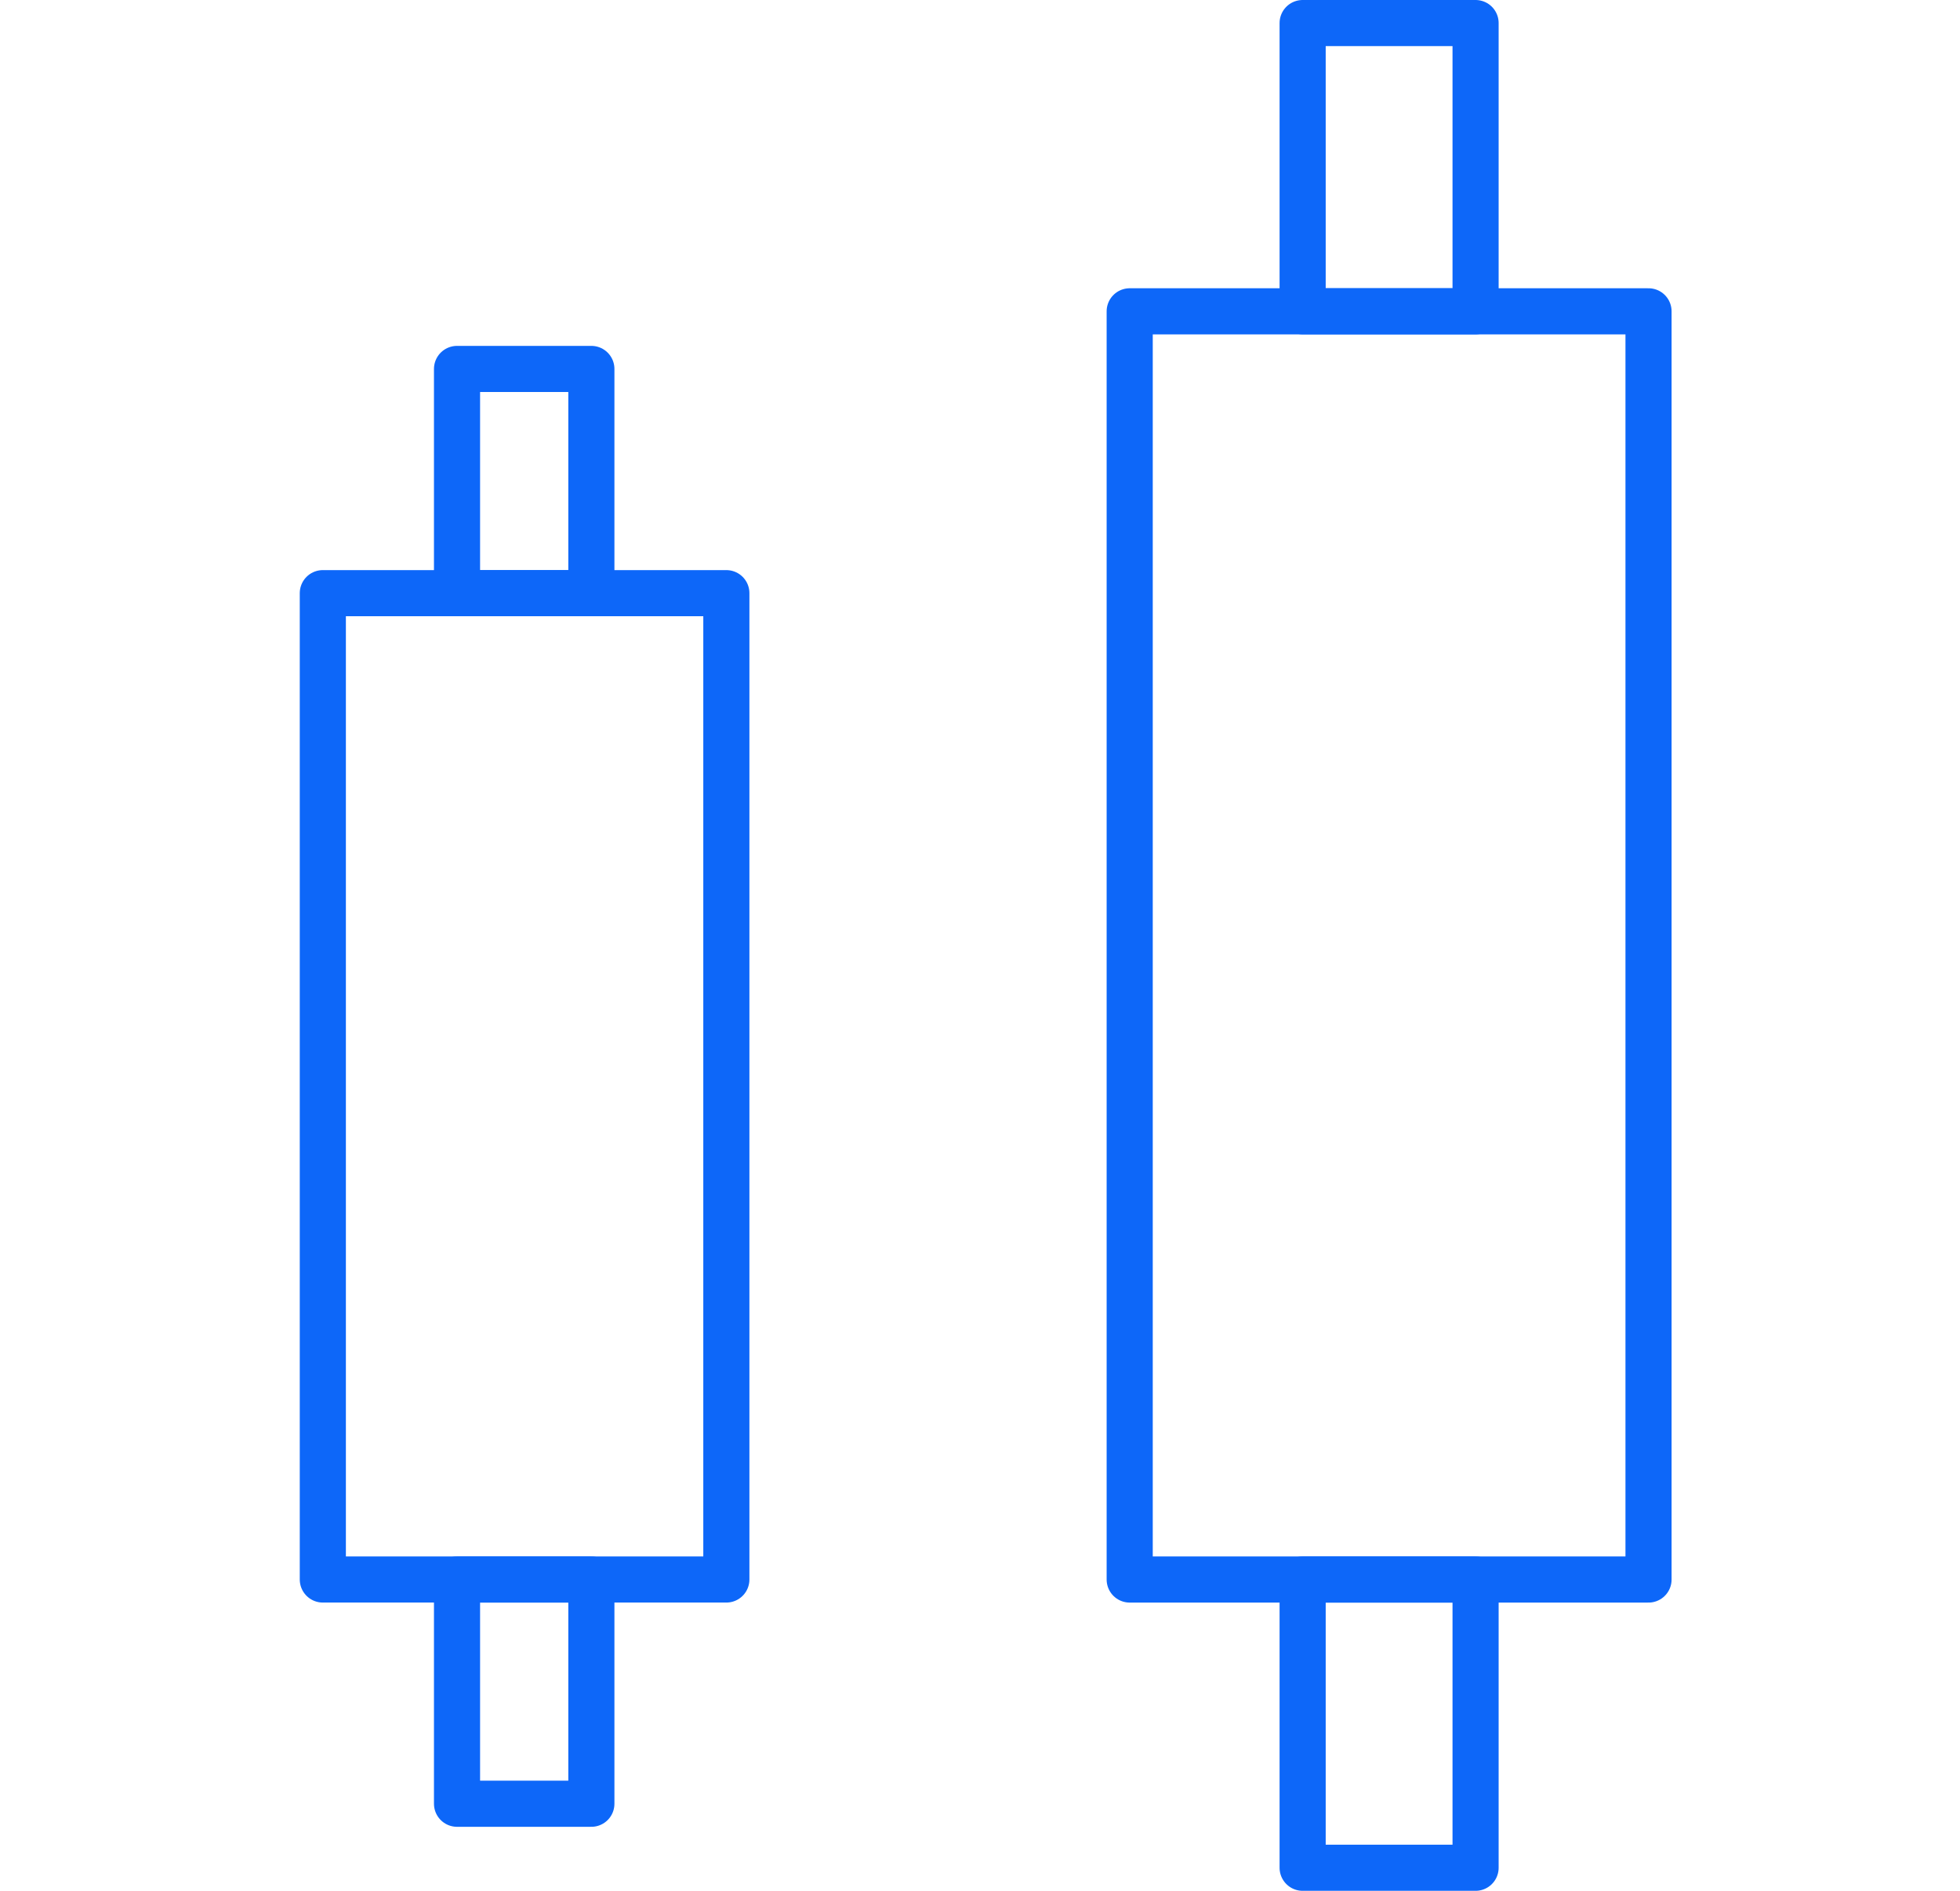 <svg width="85" height="82" viewBox="0 0 85 82" fill="none" xmlns="http://www.w3.org/2000/svg">
<path d="M31.5 25.724H14V68.499H31.5V25.724Z" stroke="#0D67F9" stroke-width="2" stroke-linecap="round" stroke-linejoin="round"/>
<path d="M25.646 16H19.82V25.724H25.646V16Z" stroke="#0D67F9" stroke-width="2" stroke-linecap="round" stroke-linejoin="round"/>
<path d="M25.646 68.5H19.82V78.224H25.646V68.5Z" stroke="#0D67F9" stroke-width="2" stroke-linecap="round" stroke-linejoin="round"/>
<path d="M71.492 13.501H48.992V68.5H71.492V13.501Z" stroke="#0D67F9" stroke-width="2" stroke-linecap="round" stroke-linejoin="round"/>
<path d="M63.992 1H56.492V13.5H63.992V1Z" stroke="#0D67F9" stroke-width="2" stroke-linecap="round" stroke-linejoin="round"/>
<path d="M63.992 68.5H56.492V81H63.992V68.5Z" stroke="#0D67F9" stroke-width="2" stroke-linecap="round" stroke-linejoin="round"/>
</svg>
